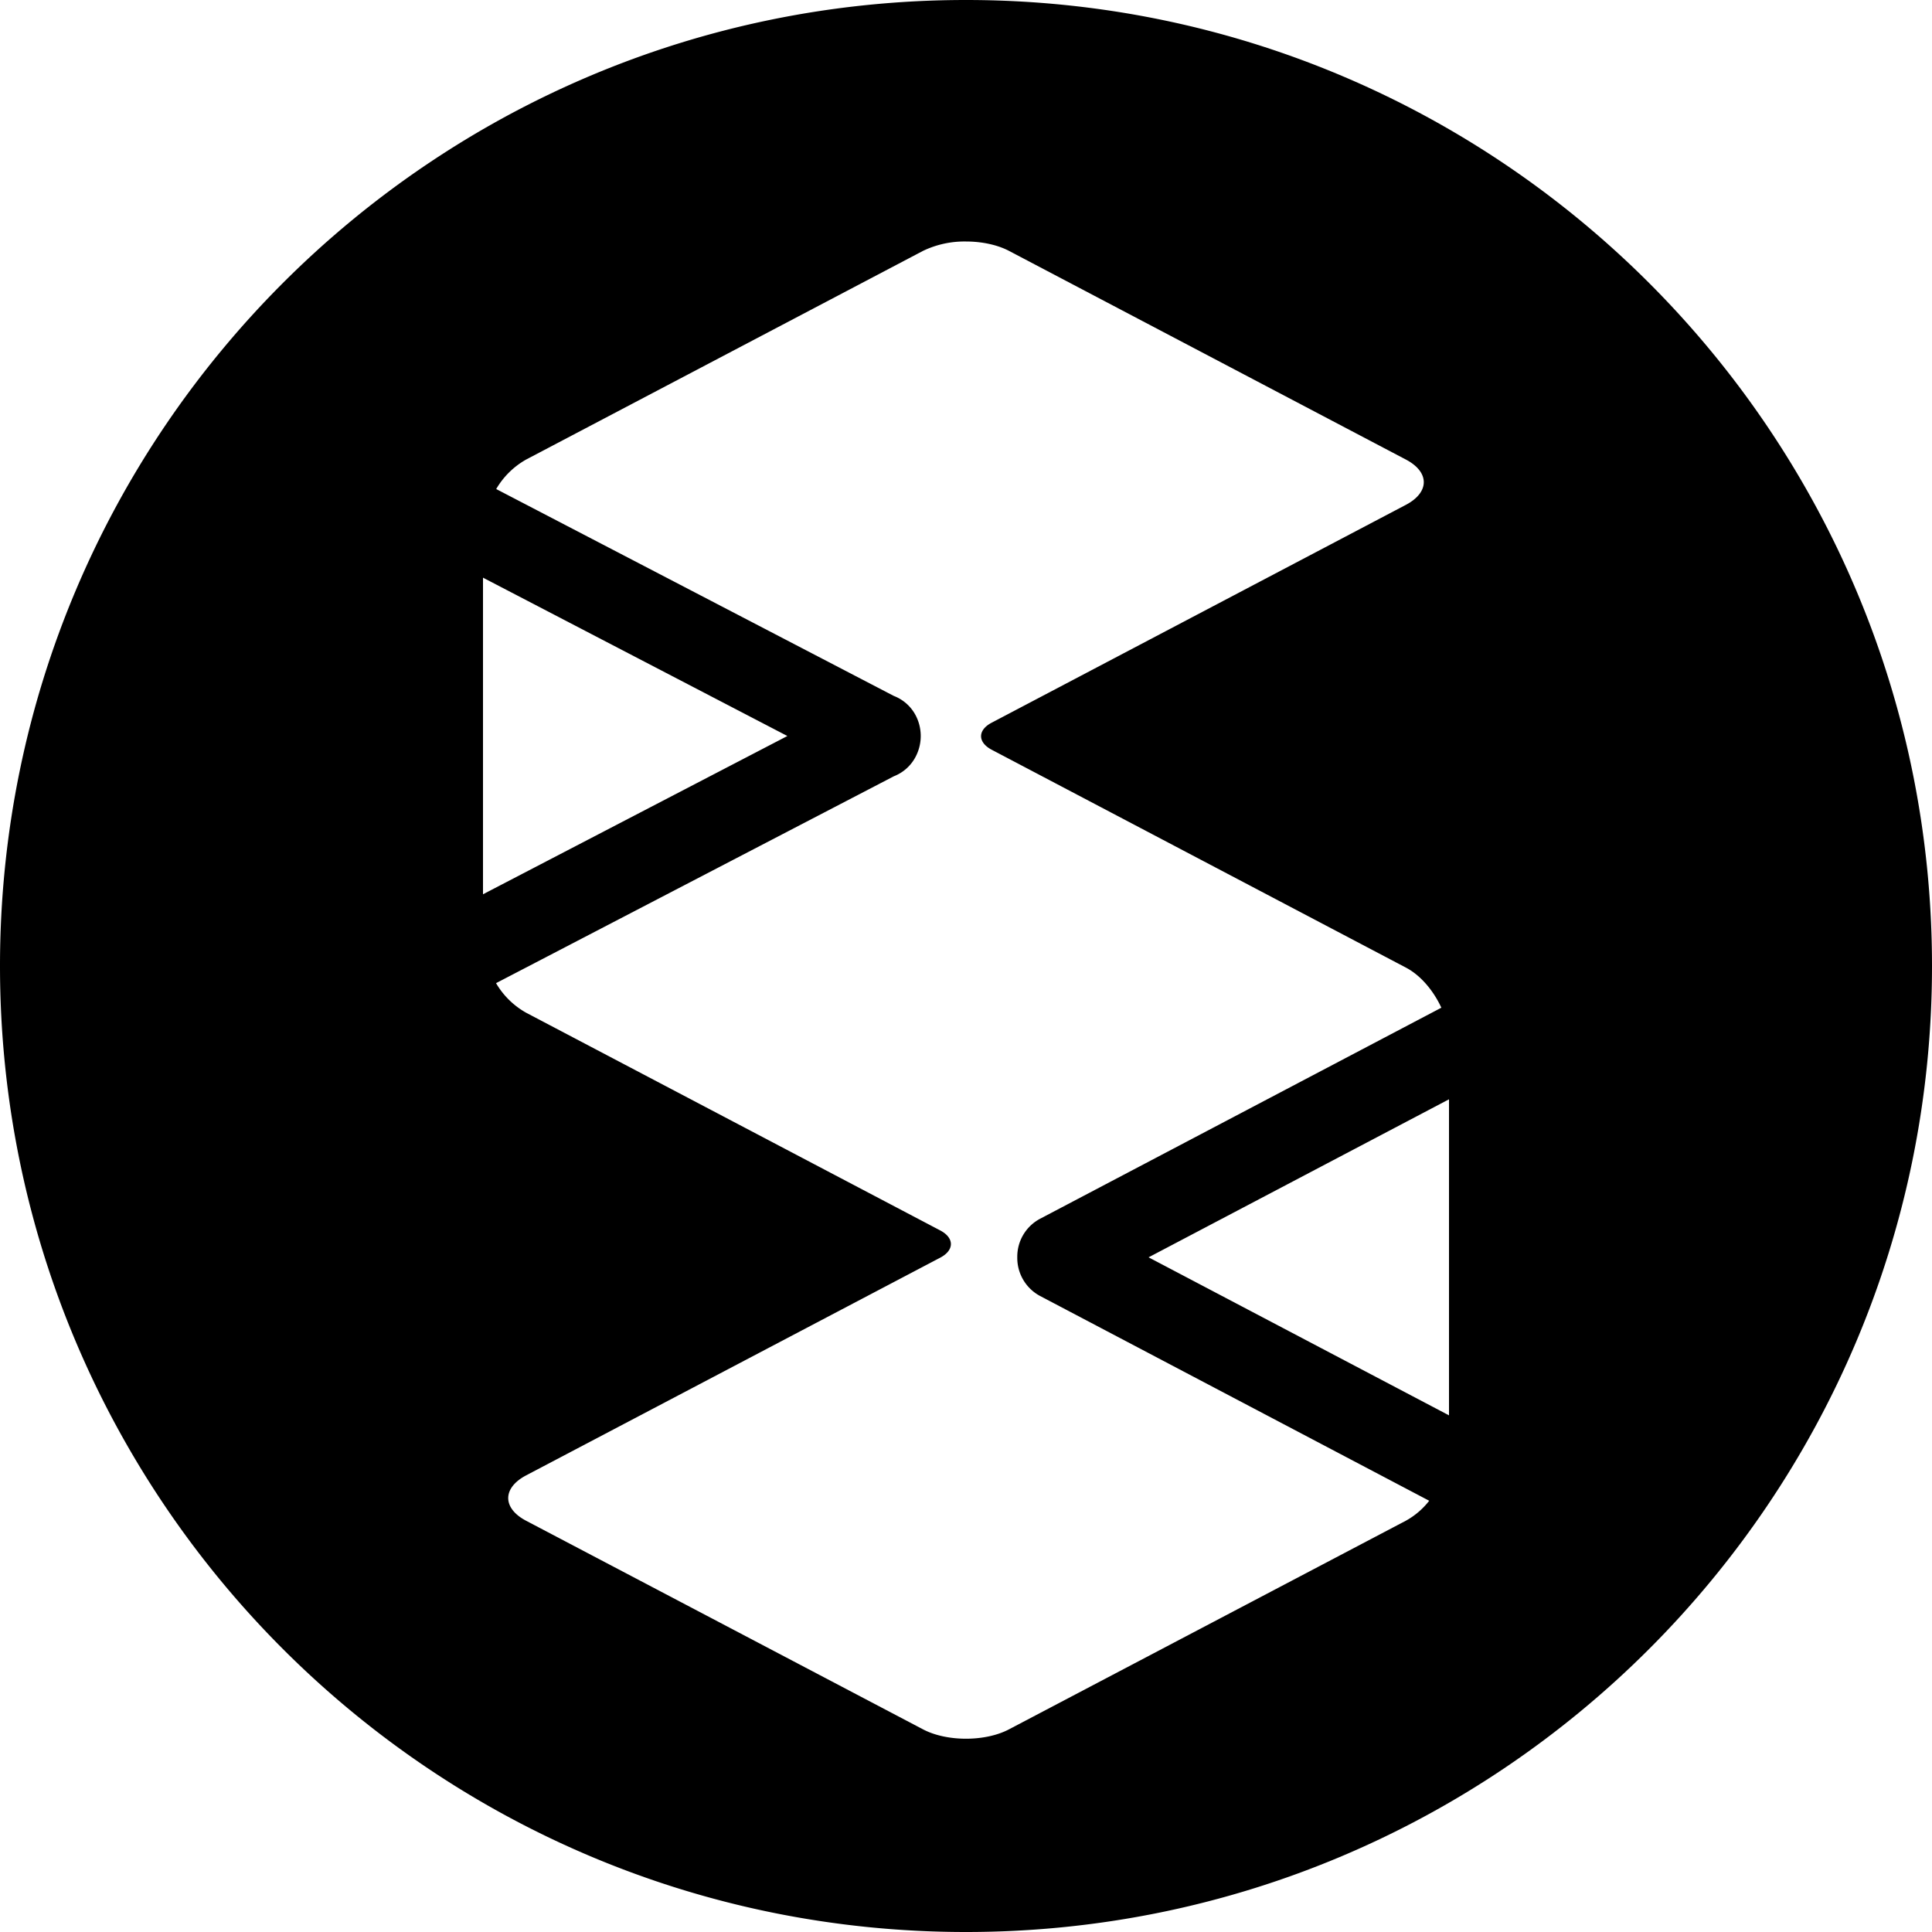 <svg fill="#000" role="img" viewBox="0 0 24 24" xmlns="http://www.w3.org/2000/svg"><title>Scrapbox</title><path d="M12 0C5.373 0 0 5.373 0 12s5.373 12 12 12 12-5.373 12-12S18.627 0 12 0zm0 3c.194 0 .388.04.535.117l4.93 2.592c.296.156.295.406 0 .562L12.32 8.977c-.177.092-.177.244 0 .337l5.145 2.706c.183.096.342.286.44.498l-4.987 2.623a.533.533 0 0 0-.281.476v.002a.536.536 0 0 0 .281.479l4.836 2.545a.948.948 0 0 1-.29.248l-4.929 2.591c-.296.156-.774.156-1.07 0l-4.93-2.591c-.296-.156-.295-.407 0-.563l5.145-2.705c.176-.092.177-.245 0-.338L6.535 12.58a1 1 0 0 1-.373-.367l4.942-2.57a.516.516 0 0 0 .279-.26.554.554 0 0 0 0-.48.515.515 0 0 0-.28-.258l-4.939-2.57a1 1 0 0 1 .371-.366l4.93-2.592A1.19 1.19 0 0 1 12 3zM6 7.176l3.781 1.967L6 11.109V7.176zm12 6.48v3.926l-3.732-1.963L18 13.656z"/></svg>